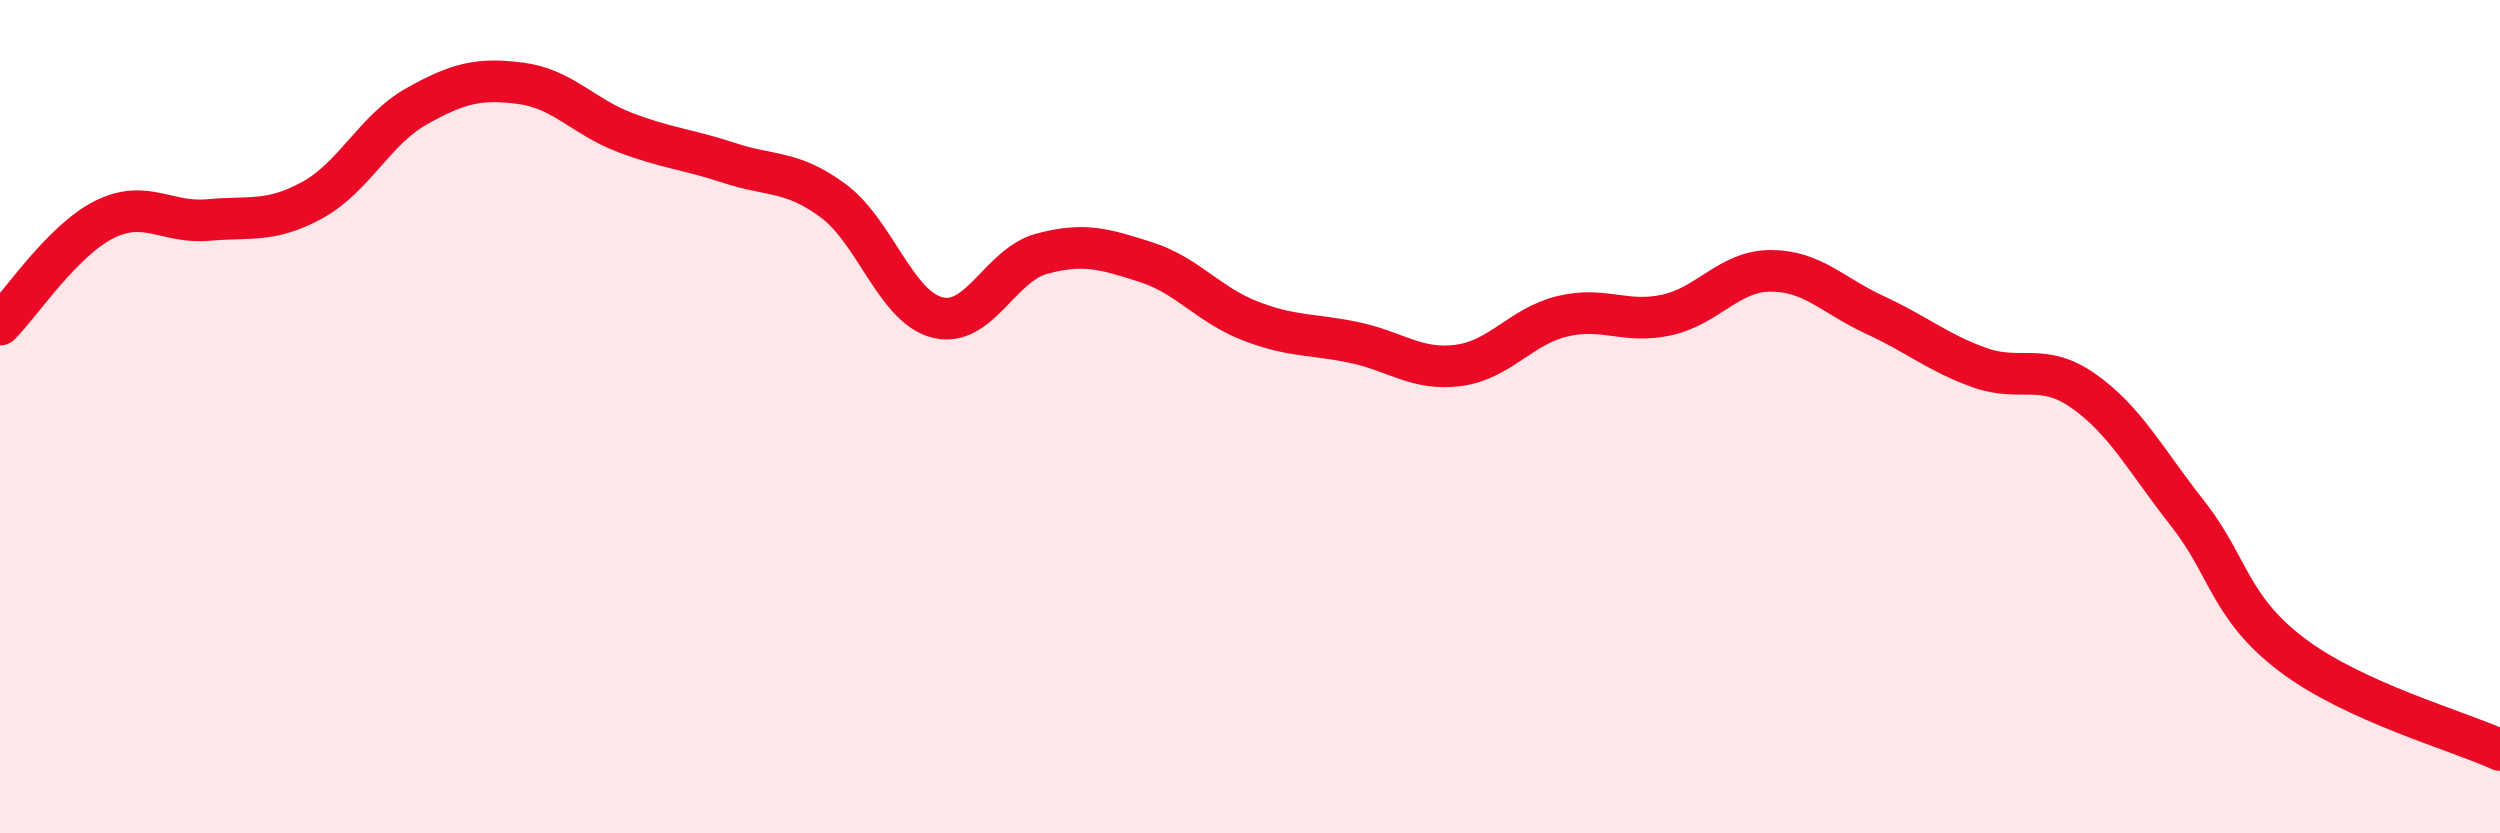 
    <svg width="60" height="20" viewBox="0 0 60 20" xmlns="http://www.w3.org/2000/svg">
      <path
        d="M 0,7.79 C 0.5,7.29 1.5,5.77 2.5,5.27 C 3.5,4.77 4,5.37 5,5.28 C 6,5.19 6.5,5.35 7.5,4.8 C 8.5,4.25 9,3.11 10,2.55 C 11,1.99 11.5,1.87 12.5,2 C 13.5,2.13 14,2.8 15,3.18 C 16,3.56 16.5,3.58 17.5,3.91 C 18.5,4.24 19,4.08 20,4.82 C 21,5.56 21.5,7.37 22.5,7.62 C 23.5,7.87 24,6.36 25,6.09 C 26,5.82 26.5,5.97 27.5,6.29 C 28.5,6.61 29,7.31 30,7.7 C 31,8.09 31.5,8.01 32.5,8.22 C 33.5,8.43 34,8.9 35,8.77 C 36,8.64 36.5,7.83 37.5,7.59 C 38.5,7.35 39,7.78 40,7.56 C 41,7.34 41.5,6.5 42.5,6.5 C 43.5,6.5 44,7.1 45,7.56 C 46,8.02 46.5,8.46 47.5,8.82 C 48.5,9.18 49,8.68 50,9.38 C 51,10.08 51.5,11.05 52.5,12.32 C 53.5,13.59 53.5,14.57 55,15.71 C 56.5,16.85 59,17.54 60,18L60 20L0 20Z"
        fill="#EB0A25"
        opacity="0.1"
        stroke-linecap="round"
        stroke-linejoin="round"
      />
      <path
        d="M 0,7.79 C 0.5,7.29 1.5,5.77 2.5,5.27 C 3.5,4.77 4,5.37 5,5.28 C 6,5.19 6.5,5.35 7.5,4.8 C 8.5,4.25 9,3.11 10,2.55 C 11,1.99 11.5,1.87 12.5,2 C 13.5,2.13 14,2.8 15,3.18 C 16,3.56 16.5,3.58 17.5,3.91 C 18.5,4.24 19,4.08 20,4.82 C 21,5.56 21.5,7.37 22.5,7.62 C 23.5,7.87 24,6.36 25,6.09 C 26,5.82 26.5,5.97 27.5,6.29 C 28.5,6.61 29,7.31 30,7.7 C 31,8.09 31.5,8.01 32.5,8.22 C 33.5,8.43 34,8.9 35,8.77 C 36,8.64 36.5,7.83 37.5,7.59 C 38.5,7.35 39,7.78 40,7.56 C 41,7.34 41.5,6.5 42.5,6.5 C 43.5,6.5 44,7.1 45,7.56 C 46,8.02 46.5,8.46 47.5,8.82 C 48.5,9.18 49,8.68 50,9.38 C 51,10.08 51.5,11.05 52.5,12.32 C 53.5,13.59 53.5,14.57 55,15.71 C 56.5,16.85 59,17.54 60,18"
        stroke="#EB0A25"
        stroke-width="1"
        fill="none"
        stroke-linecap="round"
        stroke-linejoin="round"
      />
    </svg>
  